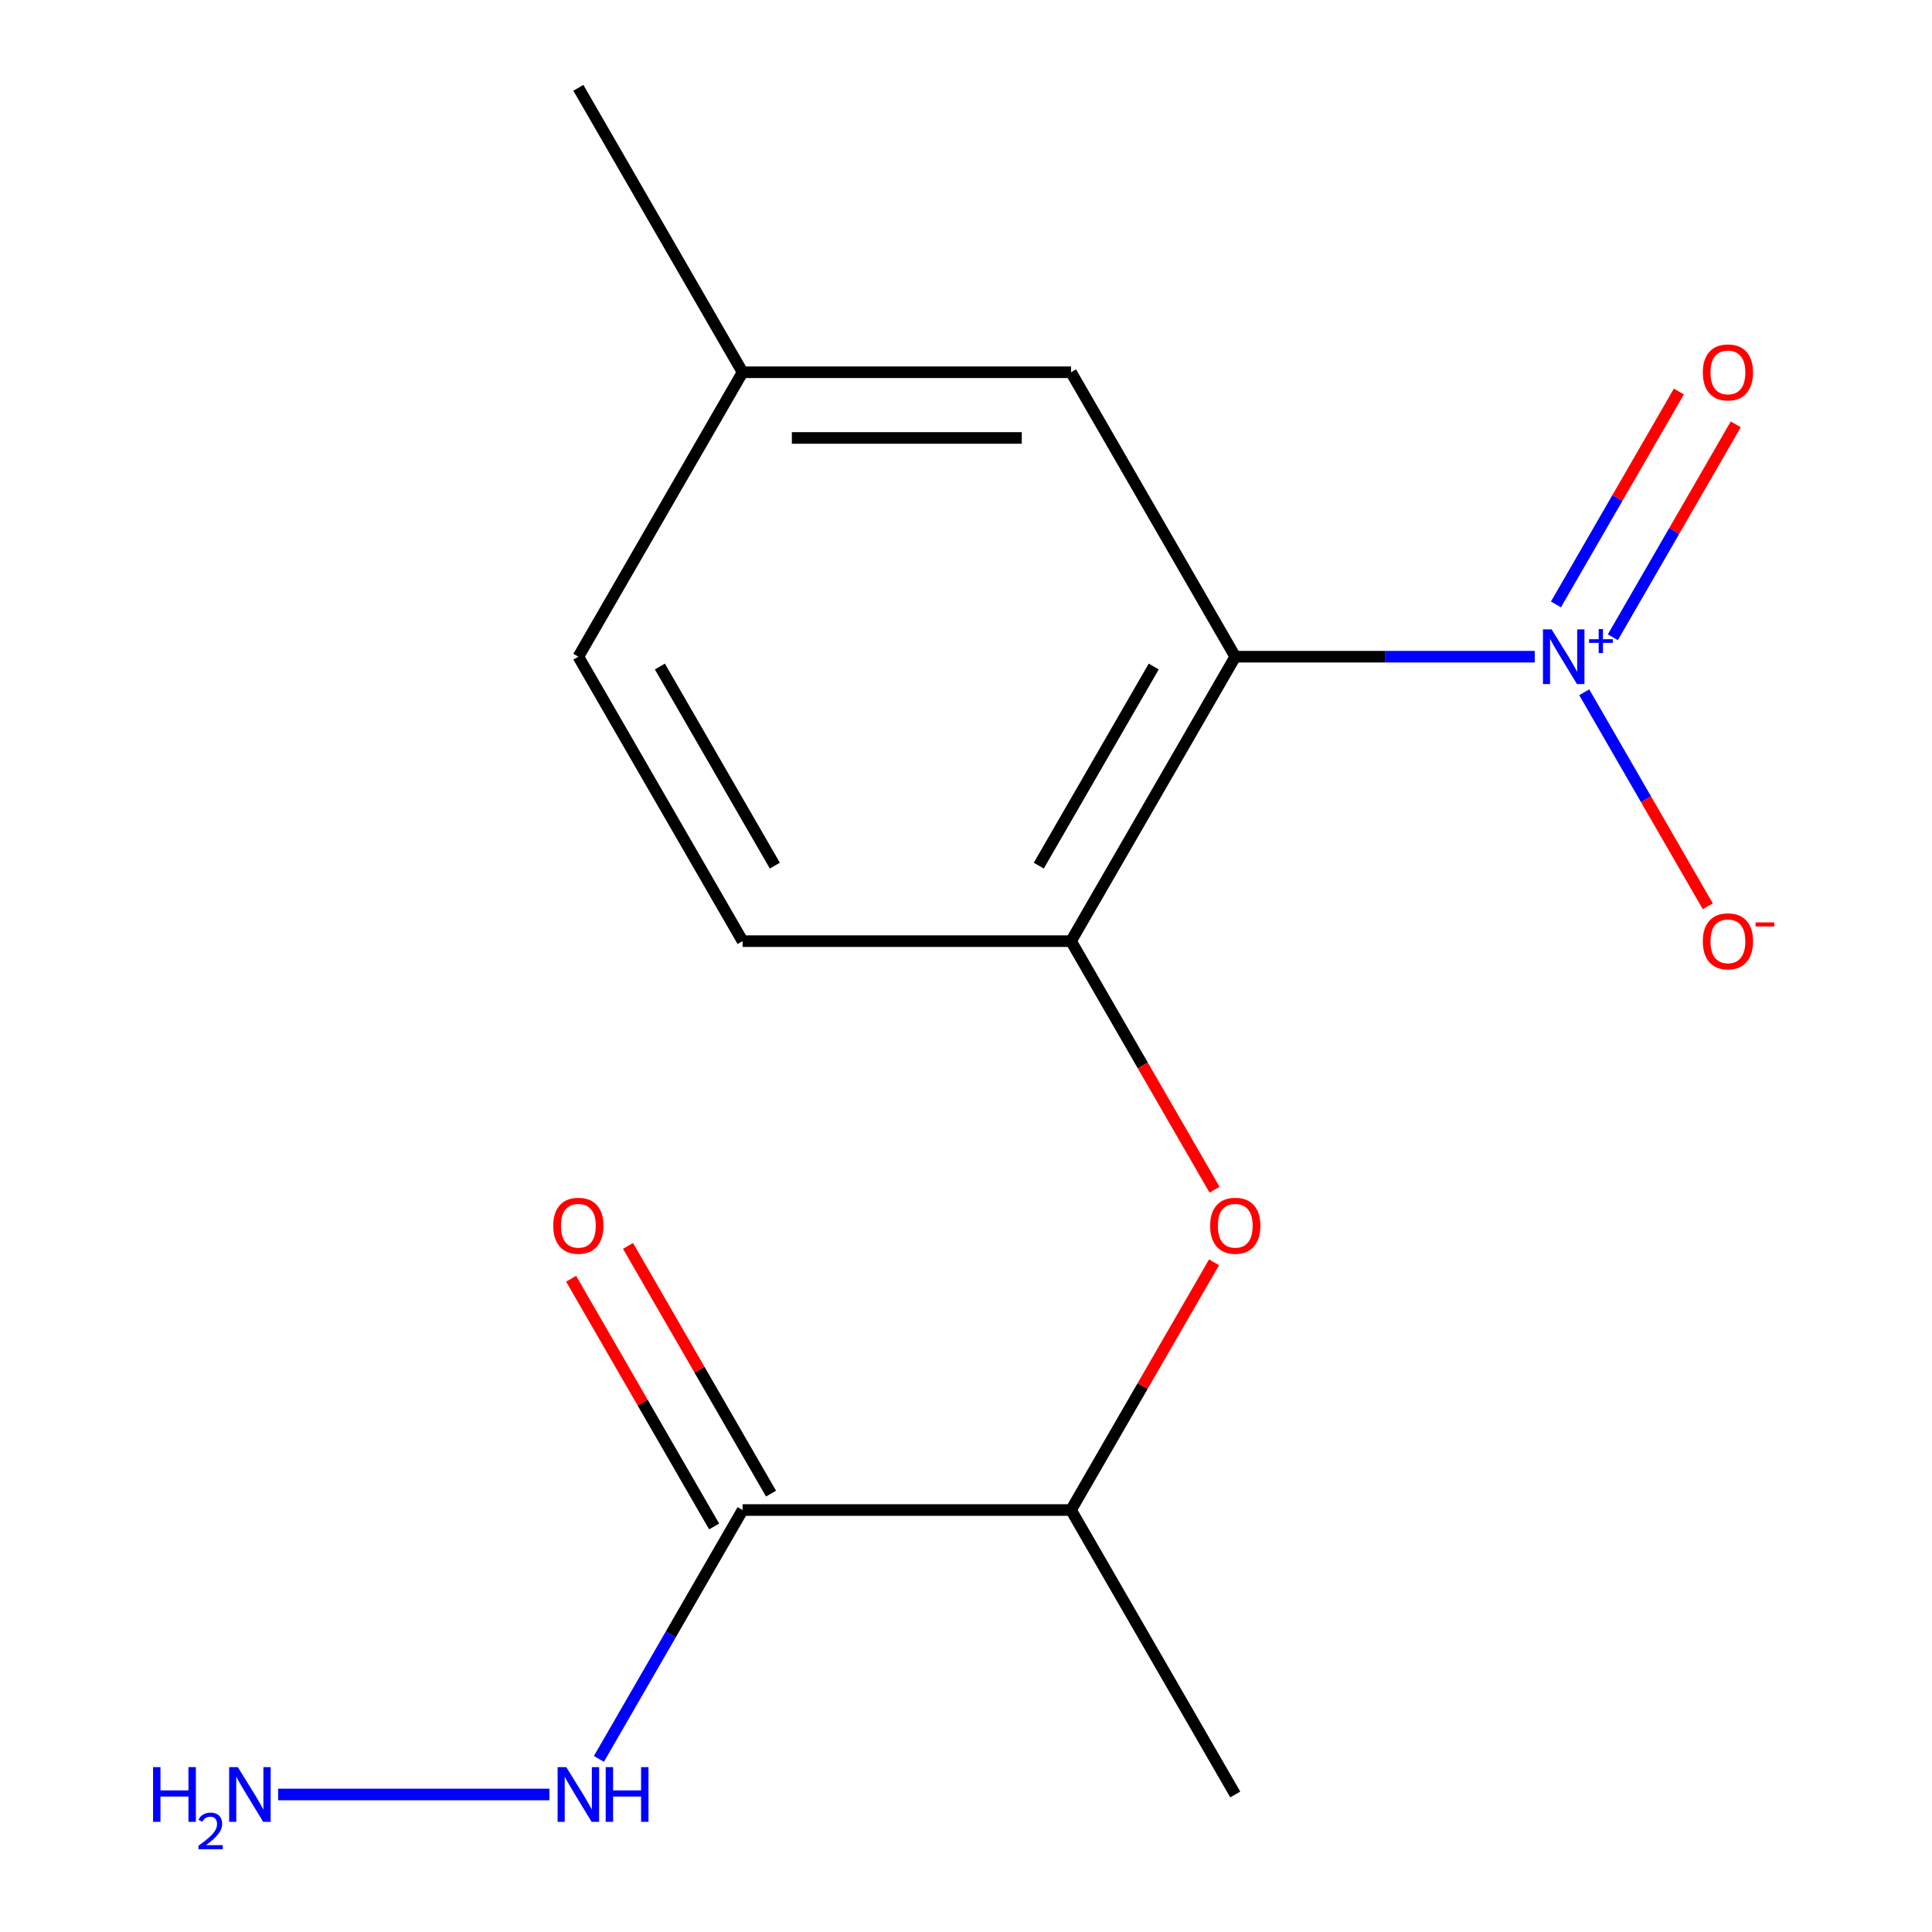 <?xml version='1.0' encoding='iso-8859-1'?>
<svg version='1.1' baseProfile='full'
              xmlns='http://www.w3.org/2000/svg'
                      xmlns:rdkit='http://www.rdkit.org/xml'
                      xmlns:xlink='http://www.w3.org/1999/xlink'
                  xml:space='preserve'
width='1000px' height='1000px' viewBox='0 0 1000 1000'>
<!-- END OF HEADER -->
<rect style='opacity:1.0;fill:#FFFFFF;stroke:none' width='1000' height='1000' x='0' y='0'> </rect>
<path class='bond-0' d='M 794.382,339.91 L 716.875,339.91' style='fill:none;fill-rule:evenodd;stroke:#0000FF;stroke-width:6px;stroke-linecap:butt;stroke-linejoin:miter;stroke-opacity:1' />
<path class='bond-0' d='M 716.875,339.91 L 639.368,339.91' style='fill:none;fill-rule:evenodd;stroke:#000000;stroke-width:6px;stroke-linecap:butt;stroke-linejoin:miter;stroke-opacity:1' />
<path class='bond-4' d='M 820.001,358.32 L 851.98,413.709' style='fill:none;fill-rule:evenodd;stroke:#0000FF;stroke-width:6px;stroke-linecap:butt;stroke-linejoin:miter;stroke-opacity:1' />
<path class='bond-4' d='M 851.98,413.709 L 883.959,469.099' style='fill:none;fill-rule:evenodd;stroke:#FF0000;stroke-width:6px;stroke-linecap:butt;stroke-linejoin:miter;stroke-opacity:1' />
<path class='bond-7' d='M 834.81,329.851 L 866.62,274.754' style='fill:none;fill-rule:evenodd;stroke:#0000FF;stroke-width:6px;stroke-linecap:butt;stroke-linejoin:miter;stroke-opacity:1' />
<path class='bond-7' d='M 866.62,274.754 L 898.43,219.657' style='fill:none;fill-rule:evenodd;stroke:#FF0000;stroke-width:6px;stroke-linecap:butt;stroke-linejoin:miter;stroke-opacity:1' />
<path class='bond-7' d='M 805.364,312.851 L 837.174,257.753' style='fill:none;fill-rule:evenodd;stroke:#0000FF;stroke-width:6px;stroke-linecap:butt;stroke-linejoin:miter;stroke-opacity:1' />
<path class='bond-7' d='M 837.174,257.753 L 868.985,202.656' style='fill:none;fill-rule:evenodd;stroke:#FF0000;stroke-width:6px;stroke-linecap:butt;stroke-linejoin:miter;stroke-opacity:1' />
<path class='bond-1' d='M 639.368,339.91 L 554.366,487.137' style='fill:none;fill-rule:evenodd;stroke:#000000;stroke-width:6px;stroke-linecap:butt;stroke-linejoin:miter;stroke-opacity:1' />
<path class='bond-1' d='M 597.172,344.993 L 537.671,448.053' style='fill:none;fill-rule:evenodd;stroke:#000000;stroke-width:6px;stroke-linecap:butt;stroke-linejoin:miter;stroke-opacity:1' />
<path class='bond-6' d='M 639.368,339.91 L 554.366,192.682' style='fill:none;fill-rule:evenodd;stroke:#000000;stroke-width:6px;stroke-linecap:butt;stroke-linejoin:miter;stroke-opacity:1' />
<path class='bond-3' d='M 554.366,487.137 L 591.506,551.466' style='fill:none;fill-rule:evenodd;stroke:#000000;stroke-width:6px;stroke-linecap:butt;stroke-linejoin:miter;stroke-opacity:1' />
<path class='bond-3' d='M 591.506,551.466 L 628.647,615.795' style='fill:none;fill-rule:evenodd;stroke:#FF0000;stroke-width:6px;stroke-linecap:butt;stroke-linejoin:miter;stroke-opacity:1' />
<path class='bond-10' d='M 554.366,487.137 L 384.362,487.137' style='fill:none;fill-rule:evenodd;stroke:#000000;stroke-width:6px;stroke-linecap:butt;stroke-linejoin:miter;stroke-opacity:1' />
<path class='bond-2' d='M 384.362,781.592 L 554.366,781.592' style='fill:none;fill-rule:evenodd;stroke:#000000;stroke-width:6px;stroke-linecap:butt;stroke-linejoin:miter;stroke-opacity:1' />
<path class='bond-8' d='M 399.085,773.092 L 362.072,708.984' style='fill:none;fill-rule:evenodd;stroke:#000000;stroke-width:6px;stroke-linecap:butt;stroke-linejoin:miter;stroke-opacity:1' />
<path class='bond-8' d='M 362.072,708.984 L 325.059,644.875' style='fill:none;fill-rule:evenodd;stroke:#FF0000;stroke-width:6px;stroke-linecap:butt;stroke-linejoin:miter;stroke-opacity:1' />
<path class='bond-8' d='M 369.64,790.093 L 332.627,725.984' style='fill:none;fill-rule:evenodd;stroke:#000000;stroke-width:6px;stroke-linecap:butt;stroke-linejoin:miter;stroke-opacity:1' />
<path class='bond-8' d='M 332.627,725.984 L 295.613,661.875' style='fill:none;fill-rule:evenodd;stroke:#FF0000;stroke-width:6px;stroke-linecap:butt;stroke-linejoin:miter;stroke-opacity:1' />
<path class='bond-9' d='M 384.362,781.592 L 347.176,846.001' style='fill:none;fill-rule:evenodd;stroke:#000000;stroke-width:6px;stroke-linecap:butt;stroke-linejoin:miter;stroke-opacity:1' />
<path class='bond-9' d='M 347.176,846.001 L 309.99,910.41' style='fill:none;fill-rule:evenodd;stroke:#0000FF;stroke-width:6px;stroke-linecap:butt;stroke-linejoin:miter;stroke-opacity:1' />
<path class='bond-5' d='M 628.393,653.375 L 591.379,717.484' style='fill:none;fill-rule:evenodd;stroke:#FF0000;stroke-width:6px;stroke-linecap:butt;stroke-linejoin:miter;stroke-opacity:1' />
<path class='bond-5' d='M 591.379,717.484 L 554.366,781.592' style='fill:none;fill-rule:evenodd;stroke:#000000;stroke-width:6px;stroke-linecap:butt;stroke-linejoin:miter;stroke-opacity:1' />
<path class='bond-14' d='M 554.366,781.592 L 639.368,928.82' style='fill:none;fill-rule:evenodd;stroke:#000000;stroke-width:6px;stroke-linecap:butt;stroke-linejoin:miter;stroke-opacity:1' />
<path class='bond-11' d='M 554.366,192.682 L 384.362,192.682' style='fill:none;fill-rule:evenodd;stroke:#000000;stroke-width:6px;stroke-linecap:butt;stroke-linejoin:miter;stroke-opacity:1' />
<path class='bond-11' d='M 528.866,226.683 L 409.863,226.683' style='fill:none;fill-rule:evenodd;stroke:#000000;stroke-width:6px;stroke-linecap:butt;stroke-linejoin:miter;stroke-opacity:1' />
<path class='bond-12' d='M 284.37,928.82 L 143.972,928.82' style='fill:none;fill-rule:evenodd;stroke:#0000FF;stroke-width:6px;stroke-linecap:butt;stroke-linejoin:miter;stroke-opacity:1' />
<path class='bond-16' d='M 384.362,487.137 L 299.361,339.91' style='fill:none;fill-rule:evenodd;stroke:#000000;stroke-width:6px;stroke-linecap:butt;stroke-linejoin:miter;stroke-opacity:1' />
<path class='bond-16' d='M 401.058,448.053 L 341.556,344.993' style='fill:none;fill-rule:evenodd;stroke:#000000;stroke-width:6px;stroke-linecap:butt;stroke-linejoin:miter;stroke-opacity:1' />
<path class='bond-13' d='M 384.362,192.682 L 299.361,339.91' style='fill:none;fill-rule:evenodd;stroke:#000000;stroke-width:6px;stroke-linecap:butt;stroke-linejoin:miter;stroke-opacity:1' />
<path class='bond-15' d='M 384.362,192.682 L 299.361,45.455' style='fill:none;fill-rule:evenodd;stroke:#000000;stroke-width:6px;stroke-linecap:butt;stroke-linejoin:miter;stroke-opacity:1' />
<path  class='atom-0' d='M 803.112 325.75
L 812.392 340.75
Q 813.312 342.23, 814.792 344.91
Q 816.272 347.59, 816.352 347.75
L 816.352 325.75
L 820.112 325.75
L 820.112 354.07
L 816.232 354.07
L 806.272 337.67
Q 805.112 335.75, 803.872 333.55
Q 802.672 331.35, 802.312 330.67
L 802.312 354.07
L 798.632 354.07
L 798.632 325.75
L 803.112 325.75
' fill='#0000FF'/>
<path  class='atom-0' d='M 822.488 330.855
L 827.477 330.855
L 827.477 325.601
L 829.695 325.601
L 829.695 330.855
L 834.817 330.855
L 834.817 332.755
L 829.695 332.755
L 829.695 338.035
L 827.477 338.035
L 827.477 332.755
L 822.488 332.755
L 822.488 330.855
' fill='#0000FF'/>
<path  class='atom-4' d='M 626.368 634.445
Q 626.368 627.645, 629.728 623.845
Q 633.088 620.045, 639.368 620.045
Q 645.648 620.045, 649.008 623.845
Q 652.368 627.645, 652.368 634.445
Q 652.368 641.325, 648.968 645.245
Q 645.568 649.125, 639.368 649.125
Q 633.128 649.125, 629.728 645.245
Q 626.368 641.365, 626.368 634.445
M 639.368 645.925
Q 643.688 645.925, 646.008 643.045
Q 648.368 640.125, 648.368 634.445
Q 648.368 628.885, 646.008 626.085
Q 643.688 623.245, 639.368 623.245
Q 635.048 623.245, 632.688 626.045
Q 630.368 628.845, 630.368 634.445
Q 630.368 640.165, 632.688 643.045
Q 635.048 645.925, 639.368 645.925
' fill='#FF0000'/>
<path  class='atom-5' d='M 881.374 487.217
Q 881.374 480.417, 884.734 476.617
Q 888.094 472.817, 894.374 472.817
Q 900.654 472.817, 904.014 476.617
Q 907.374 480.417, 907.374 487.217
Q 907.374 494.097, 903.974 498.017
Q 900.574 501.897, 894.374 501.897
Q 888.134 501.897, 884.734 498.017
Q 881.374 494.137, 881.374 487.217
M 894.374 498.697
Q 898.694 498.697, 901.014 495.817
Q 903.374 492.897, 903.374 487.217
Q 903.374 481.657, 901.014 478.857
Q 898.694 476.017, 894.374 476.017
Q 890.054 476.017, 887.694 478.817
Q 885.374 481.617, 885.374 487.217
Q 885.374 492.937, 887.694 495.817
Q 890.054 498.697, 894.374 498.697
' fill='#FF0000'/>
<path  class='atom-5' d='M 908.694 477.44
L 918.383 477.44
L 918.383 479.552
L 908.694 479.552
L 908.694 477.44
' fill='#FF0000'/>
<path  class='atom-8' d='M 881.374 192.762
Q 881.374 185.962, 884.734 182.162
Q 888.094 178.362, 894.374 178.362
Q 900.654 178.362, 904.014 182.162
Q 907.374 185.962, 907.374 192.762
Q 907.374 199.642, 903.974 203.562
Q 900.574 207.442, 894.374 207.442
Q 888.134 207.442, 884.734 203.562
Q 881.374 199.682, 881.374 192.762
M 894.374 204.242
Q 898.694 204.242, 901.014 201.362
Q 903.374 198.442, 903.374 192.762
Q 903.374 187.202, 901.014 184.402
Q 898.694 181.562, 894.374 181.562
Q 890.054 181.562, 887.694 184.362
Q 885.374 187.162, 885.374 192.762
Q 885.374 198.482, 887.694 201.362
Q 890.054 204.242, 894.374 204.242
' fill='#FF0000'/>
<path  class='atom-9' d='M 286.361 634.445
Q 286.361 627.645, 289.721 623.845
Q 293.081 620.045, 299.361 620.045
Q 305.641 620.045, 309.001 623.845
Q 312.361 627.645, 312.361 634.445
Q 312.361 641.325, 308.961 645.245
Q 305.561 649.125, 299.361 649.125
Q 293.121 649.125, 289.721 645.245
Q 286.361 641.365, 286.361 634.445
M 299.361 645.925
Q 303.681 645.925, 306.001 643.045
Q 308.361 640.125, 308.361 634.445
Q 308.361 628.885, 306.001 626.085
Q 303.681 623.245, 299.361 623.245
Q 295.041 623.245, 292.681 626.045
Q 290.361 628.845, 290.361 634.445
Q 290.361 640.165, 292.681 643.045
Q 295.041 645.925, 299.361 645.925
' fill='#FF0000'/>
<path  class='atom-10' d='M 293.101 914.66
L 302.381 929.66
Q 303.301 931.14, 304.781 933.82
Q 306.261 936.5, 306.341 936.66
L 306.341 914.66
L 310.101 914.66
L 310.101 942.98
L 306.221 942.98
L 296.261 926.58
Q 295.101 924.66, 293.861 922.46
Q 292.661 920.26, 292.301 919.58
L 292.301 942.98
L 288.621 942.98
L 288.621 914.66
L 293.101 914.66
' fill='#0000FF'/>
<path  class='atom-10' d='M 313.501 914.66
L 317.341 914.66
L 317.341 926.7
L 331.821 926.7
L 331.821 914.66
L 335.661 914.66
L 335.661 942.98
L 331.821 942.98
L 331.821 929.9
L 317.341 929.9
L 317.341 942.98
L 313.501 942.98
L 313.501 914.66
' fill='#0000FF'/>
<path  class='atom-13' d='M 79.224 914.66
L 83.064 914.66
L 83.064 926.7
L 97.544 926.7
L 97.544 914.66
L 101.384 914.66
L 101.384 942.98
L 97.544 942.98
L 97.544 929.9
L 83.064 929.9
L 83.064 942.98
L 79.224 942.98
L 79.224 914.66
' fill='#0000FF'/>
<path  class='atom-13' d='M 102.757 941.986
Q 103.443 940.218, 105.08 939.241
Q 106.717 938.238, 108.987 938.238
Q 111.812 938.238, 113.396 939.769
Q 114.98 941.3, 114.98 944.019
Q 114.98 946.791, 112.921 949.378
Q 110.888 951.966, 106.664 955.028
L 115.297 955.028
L 115.297 957.14
L 102.704 957.14
L 102.704 955.371
Q 106.189 952.89, 108.248 951.042
Q 110.334 949.194, 111.337 947.53
Q 112.34 945.867, 112.34 944.151
Q 112.34 942.356, 111.442 941.353
Q 110.545 940.35, 108.987 940.35
Q 107.482 940.35, 106.479 940.957
Q 105.476 941.564, 104.763 942.91
L 102.757 941.986
' fill='#0000FF'/>
<path  class='atom-13' d='M 123.097 914.66
L 132.377 929.66
Q 133.297 931.14, 134.777 933.82
Q 136.257 936.5, 136.337 936.66
L 136.337 914.66
L 140.097 914.66
L 140.097 942.98
L 136.217 942.98
L 126.257 926.58
Q 125.097 924.66, 123.857 922.46
Q 122.657 920.26, 122.297 919.58
L 122.297 942.98
L 118.617 942.98
L 118.617 914.66
L 123.097 914.66
' fill='#0000FF'/>
</svg>
